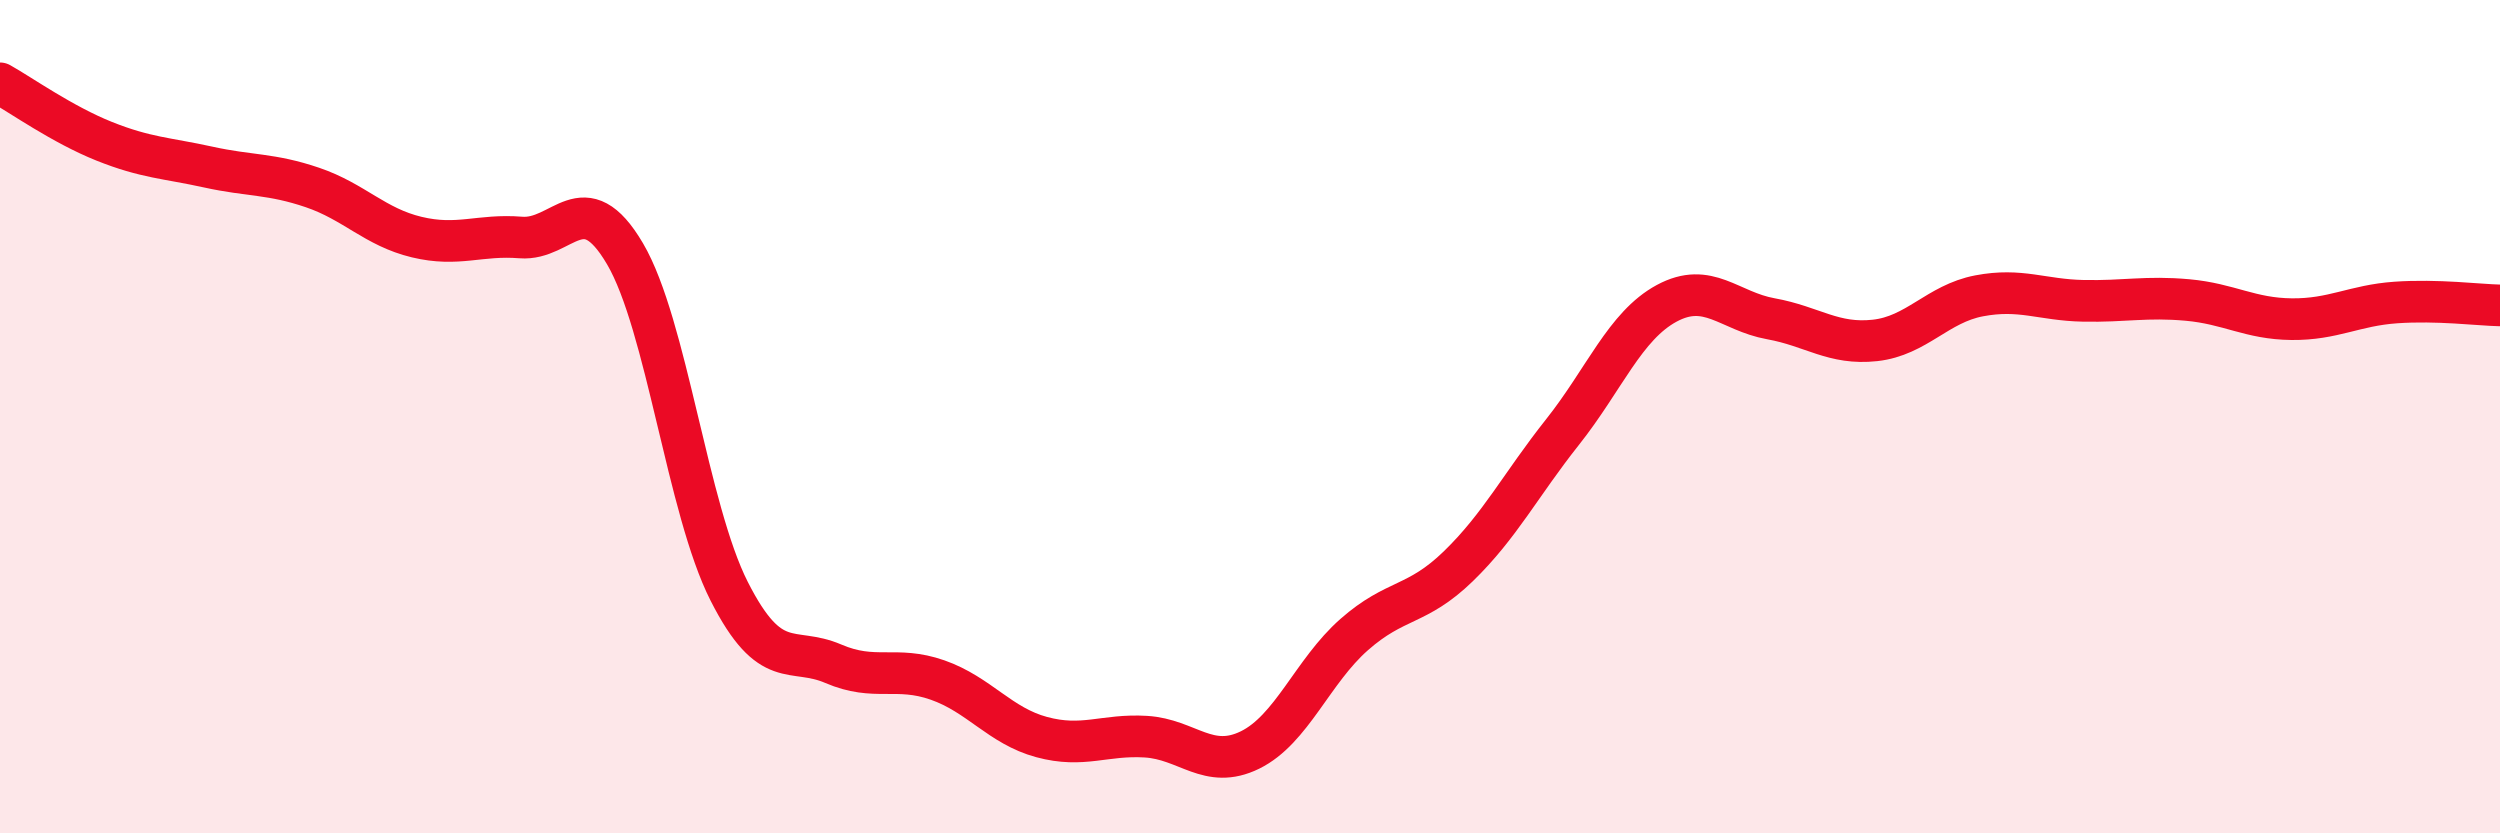 
    <svg width="60" height="20" viewBox="0 0 60 20" xmlns="http://www.w3.org/2000/svg">
      <path
        d="M 0,2 C 0.5,2.28 1.5,2.99 2.5,3.39 C 3.5,3.79 4,3.79 5,4.01 C 6,4.23 6.5,4.16 7.5,4.5 C 8.5,4.84 9,5.45 10,5.69 C 11,5.93 11.5,5.62 12.5,5.7 C 13.5,5.78 14,4.39 15,6.09 C 16,7.79 16.5,12.22 17.5,14.19 C 18.5,16.16 19,15.5 20,15.93 C 21,16.36 21.5,15.97 22.5,16.32 C 23.5,16.67 24,17.42 25,17.69 C 26,17.96 26.5,17.62 27.5,17.68 C 28.5,17.74 29,18.49 30,18 C 31,17.51 31.5,16.11 32.5,15.23 C 33.5,14.35 34,14.56 35,13.59 C 36,12.62 36.5,11.63 37.5,10.37 C 38.5,9.11 39,7.82 40,7.28 C 41,6.74 41.5,7.47 42.5,7.65 C 43.5,7.83 44,8.28 45,8.17 C 46,8.06 46.5,7.29 47.5,7.1 C 48.5,6.91 49,7.2 50,7.22 C 51,7.24 51.5,7.11 52.5,7.2 C 53.5,7.29 54,7.65 55,7.66 C 56,7.67 56.5,7.33 57.5,7.26 C 58.5,7.19 59.5,7.32 60,7.33L60 20L0 20Z"
        fill="#EB0A25"
        opacity="0.1"
        stroke-linecap="round"
        stroke-linejoin="round"
      />
      <path
        d="M 0,2 C 0.5,2.28 1.5,2.99 2.5,3.39 C 3.5,3.79 4,3.79 5,4.01 C 6,4.23 6.5,4.16 7.5,4.5 C 8.5,4.84 9,5.45 10,5.69 C 11,5.93 11.5,5.62 12.5,5.7 C 13.5,5.78 14,4.39 15,6.09 C 16,7.79 16.5,12.22 17.5,14.19 C 18.5,16.16 19,15.5 20,15.93 C 21,16.36 21.5,15.97 22.5,16.32 C 23.5,16.67 24,17.42 25,17.69 C 26,17.96 26.5,17.62 27.5,17.68 C 28.5,17.74 29,18.49 30,18 C 31,17.51 31.5,16.11 32.5,15.23 C 33.5,14.35 34,14.56 35,13.59 C 36,12.62 36.5,11.63 37.5,10.37 C 38.5,9.11 39,7.82 40,7.28 C 41,6.74 41.5,7.47 42.5,7.65 C 43.5,7.83 44,8.28 45,8.17 C 46,8.06 46.5,7.29 47.5,7.1 C 48.5,6.91 49,7.2 50,7.22 C 51,7.24 51.5,7.11 52.5,7.2 C 53.5,7.29 54,7.65 55,7.66 C 56,7.67 56.5,7.33 57.5,7.26 C 58.5,7.19 59.5,7.32 60,7.33"
        stroke="#EB0A25"
        stroke-width="1"
        fill="none"
        stroke-linecap="round"
        stroke-linejoin="round"
      />
    </svg>
  